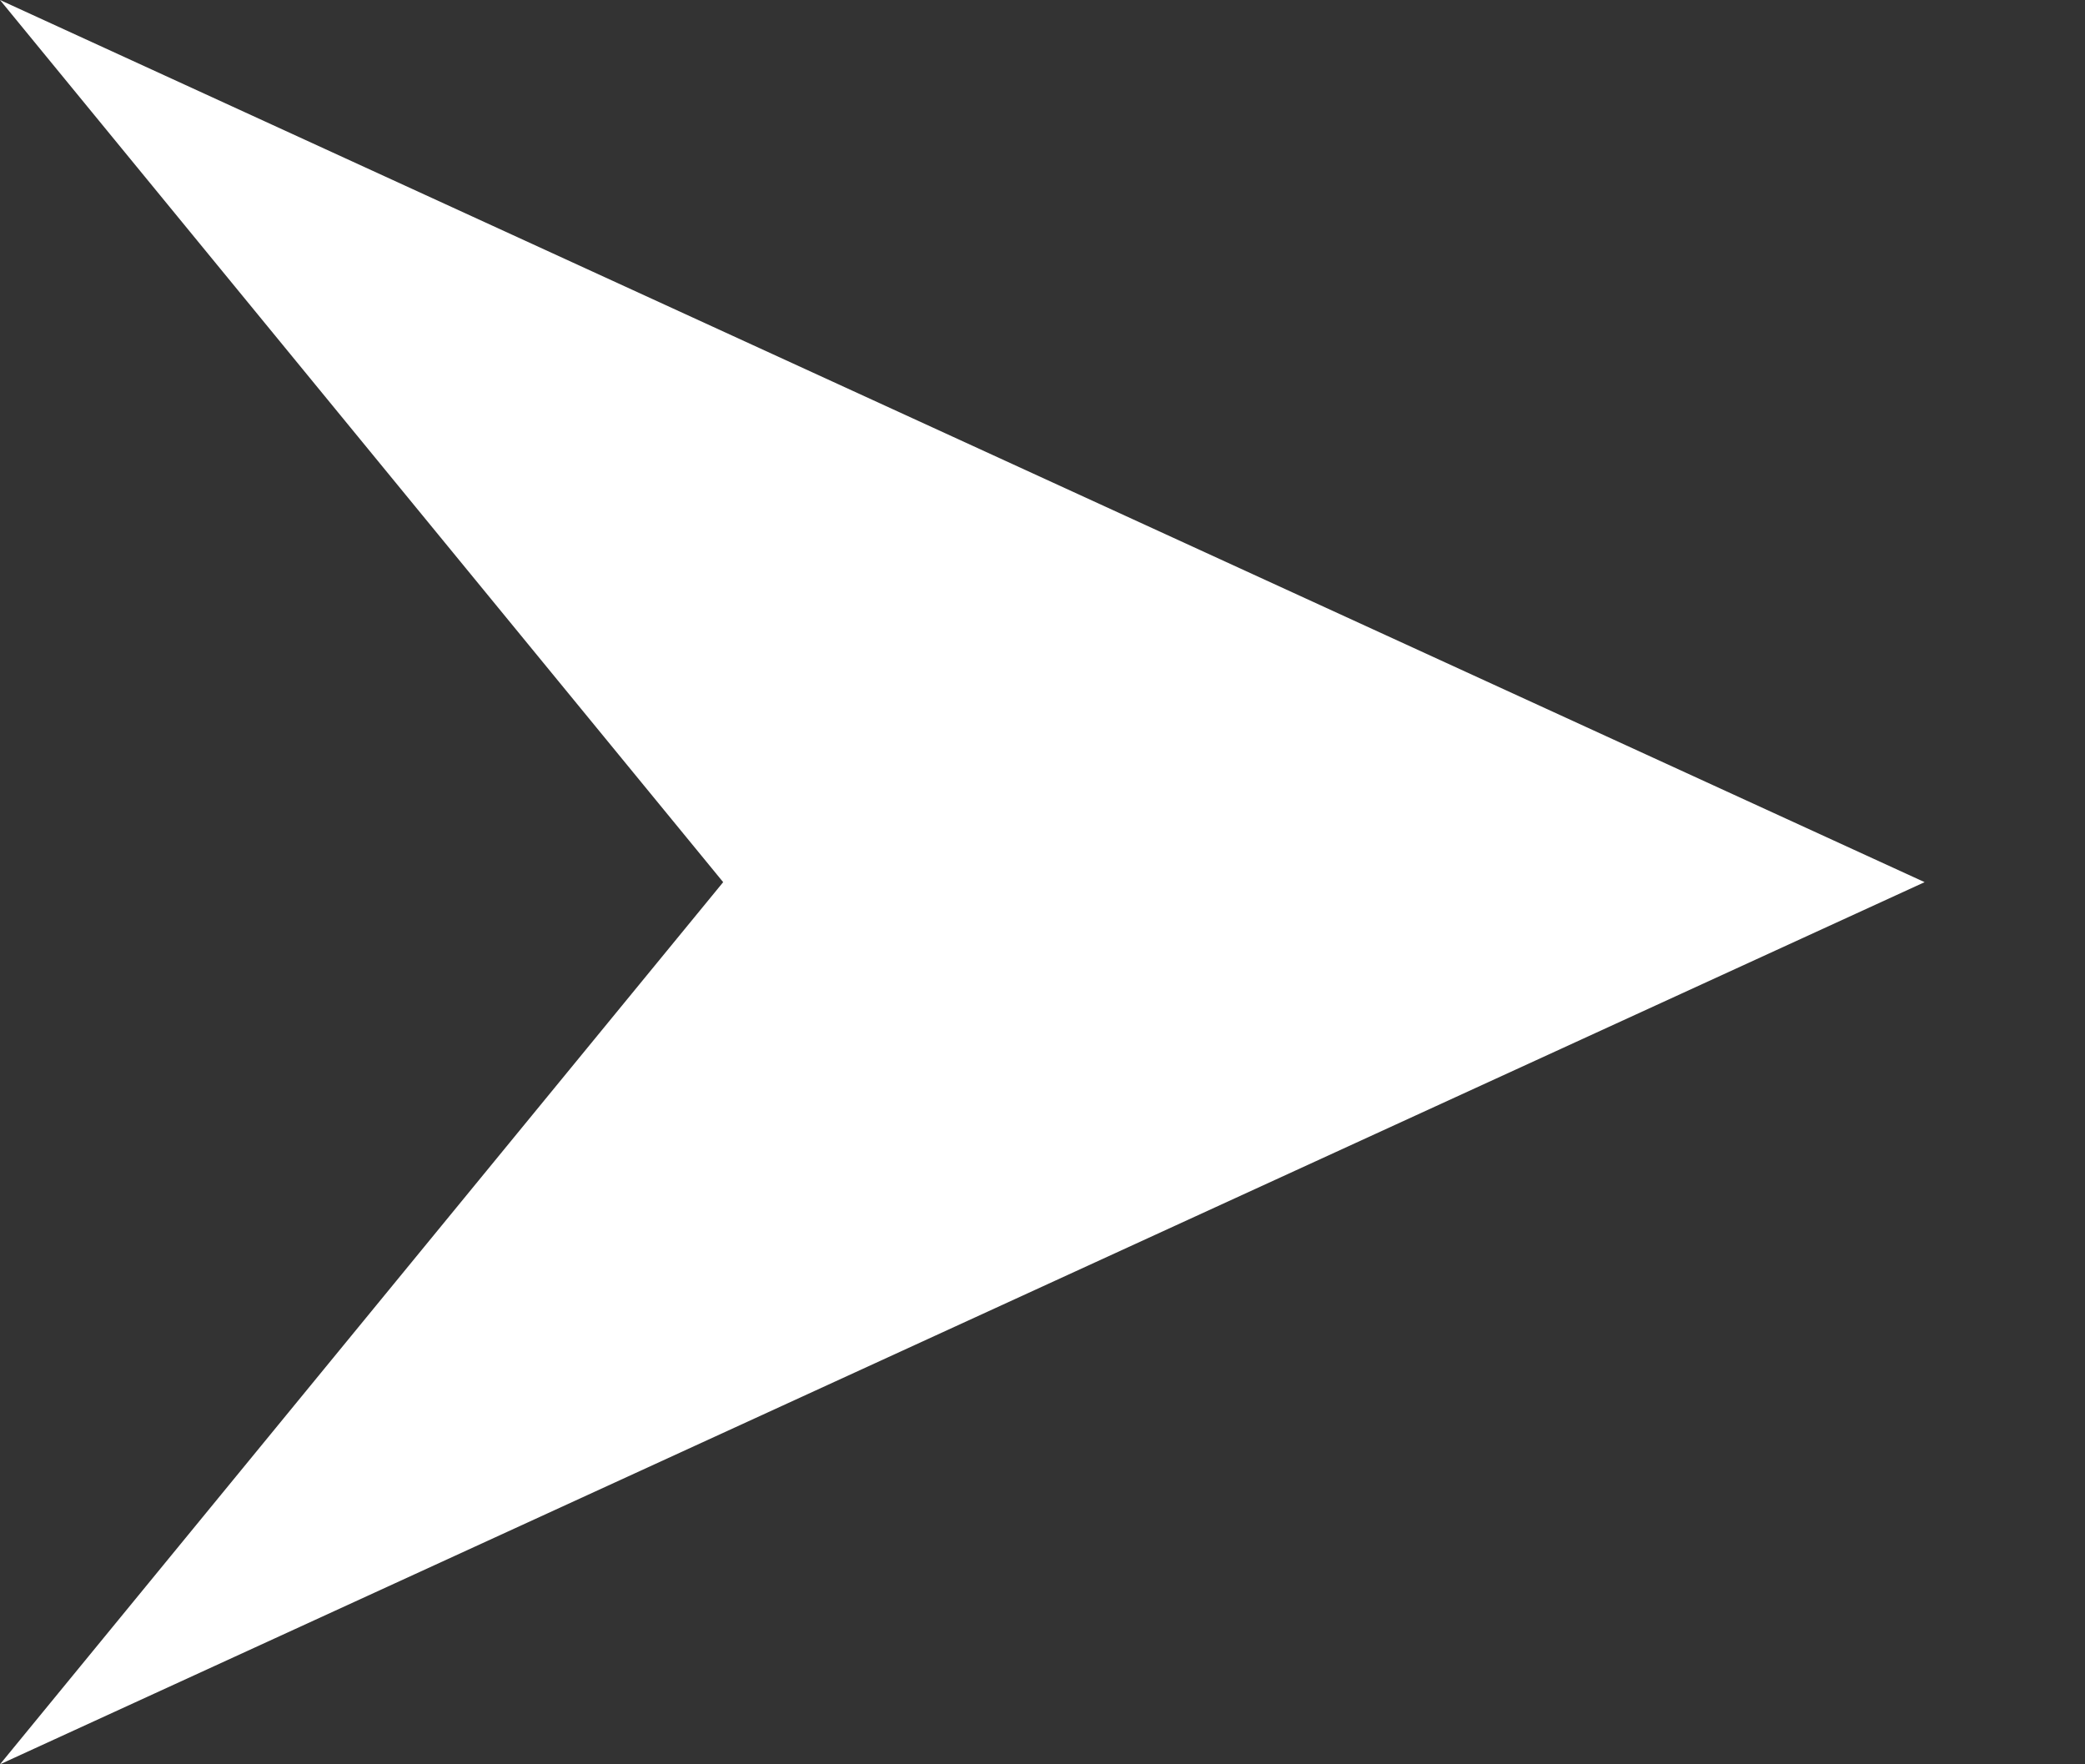 <svg width="13" height="11" viewBox="0 0 13 11" fill="none" xmlns="http://www.w3.org/2000/svg">
<rect x="0" y="0" width="13" height="11" fill="#333333" stroke="none"/>
<g clip-path="url(#clip0_135_155)">
<path d="M0 0L4.509 5.5L0 11L12 5.5L0 0Z" fill="white"/>
</g>
<defs>
<clipPath id="clip0_135_155">
<rect width="13" height="11" fill="white"/>
</clipPath>
</defs>
</svg>
